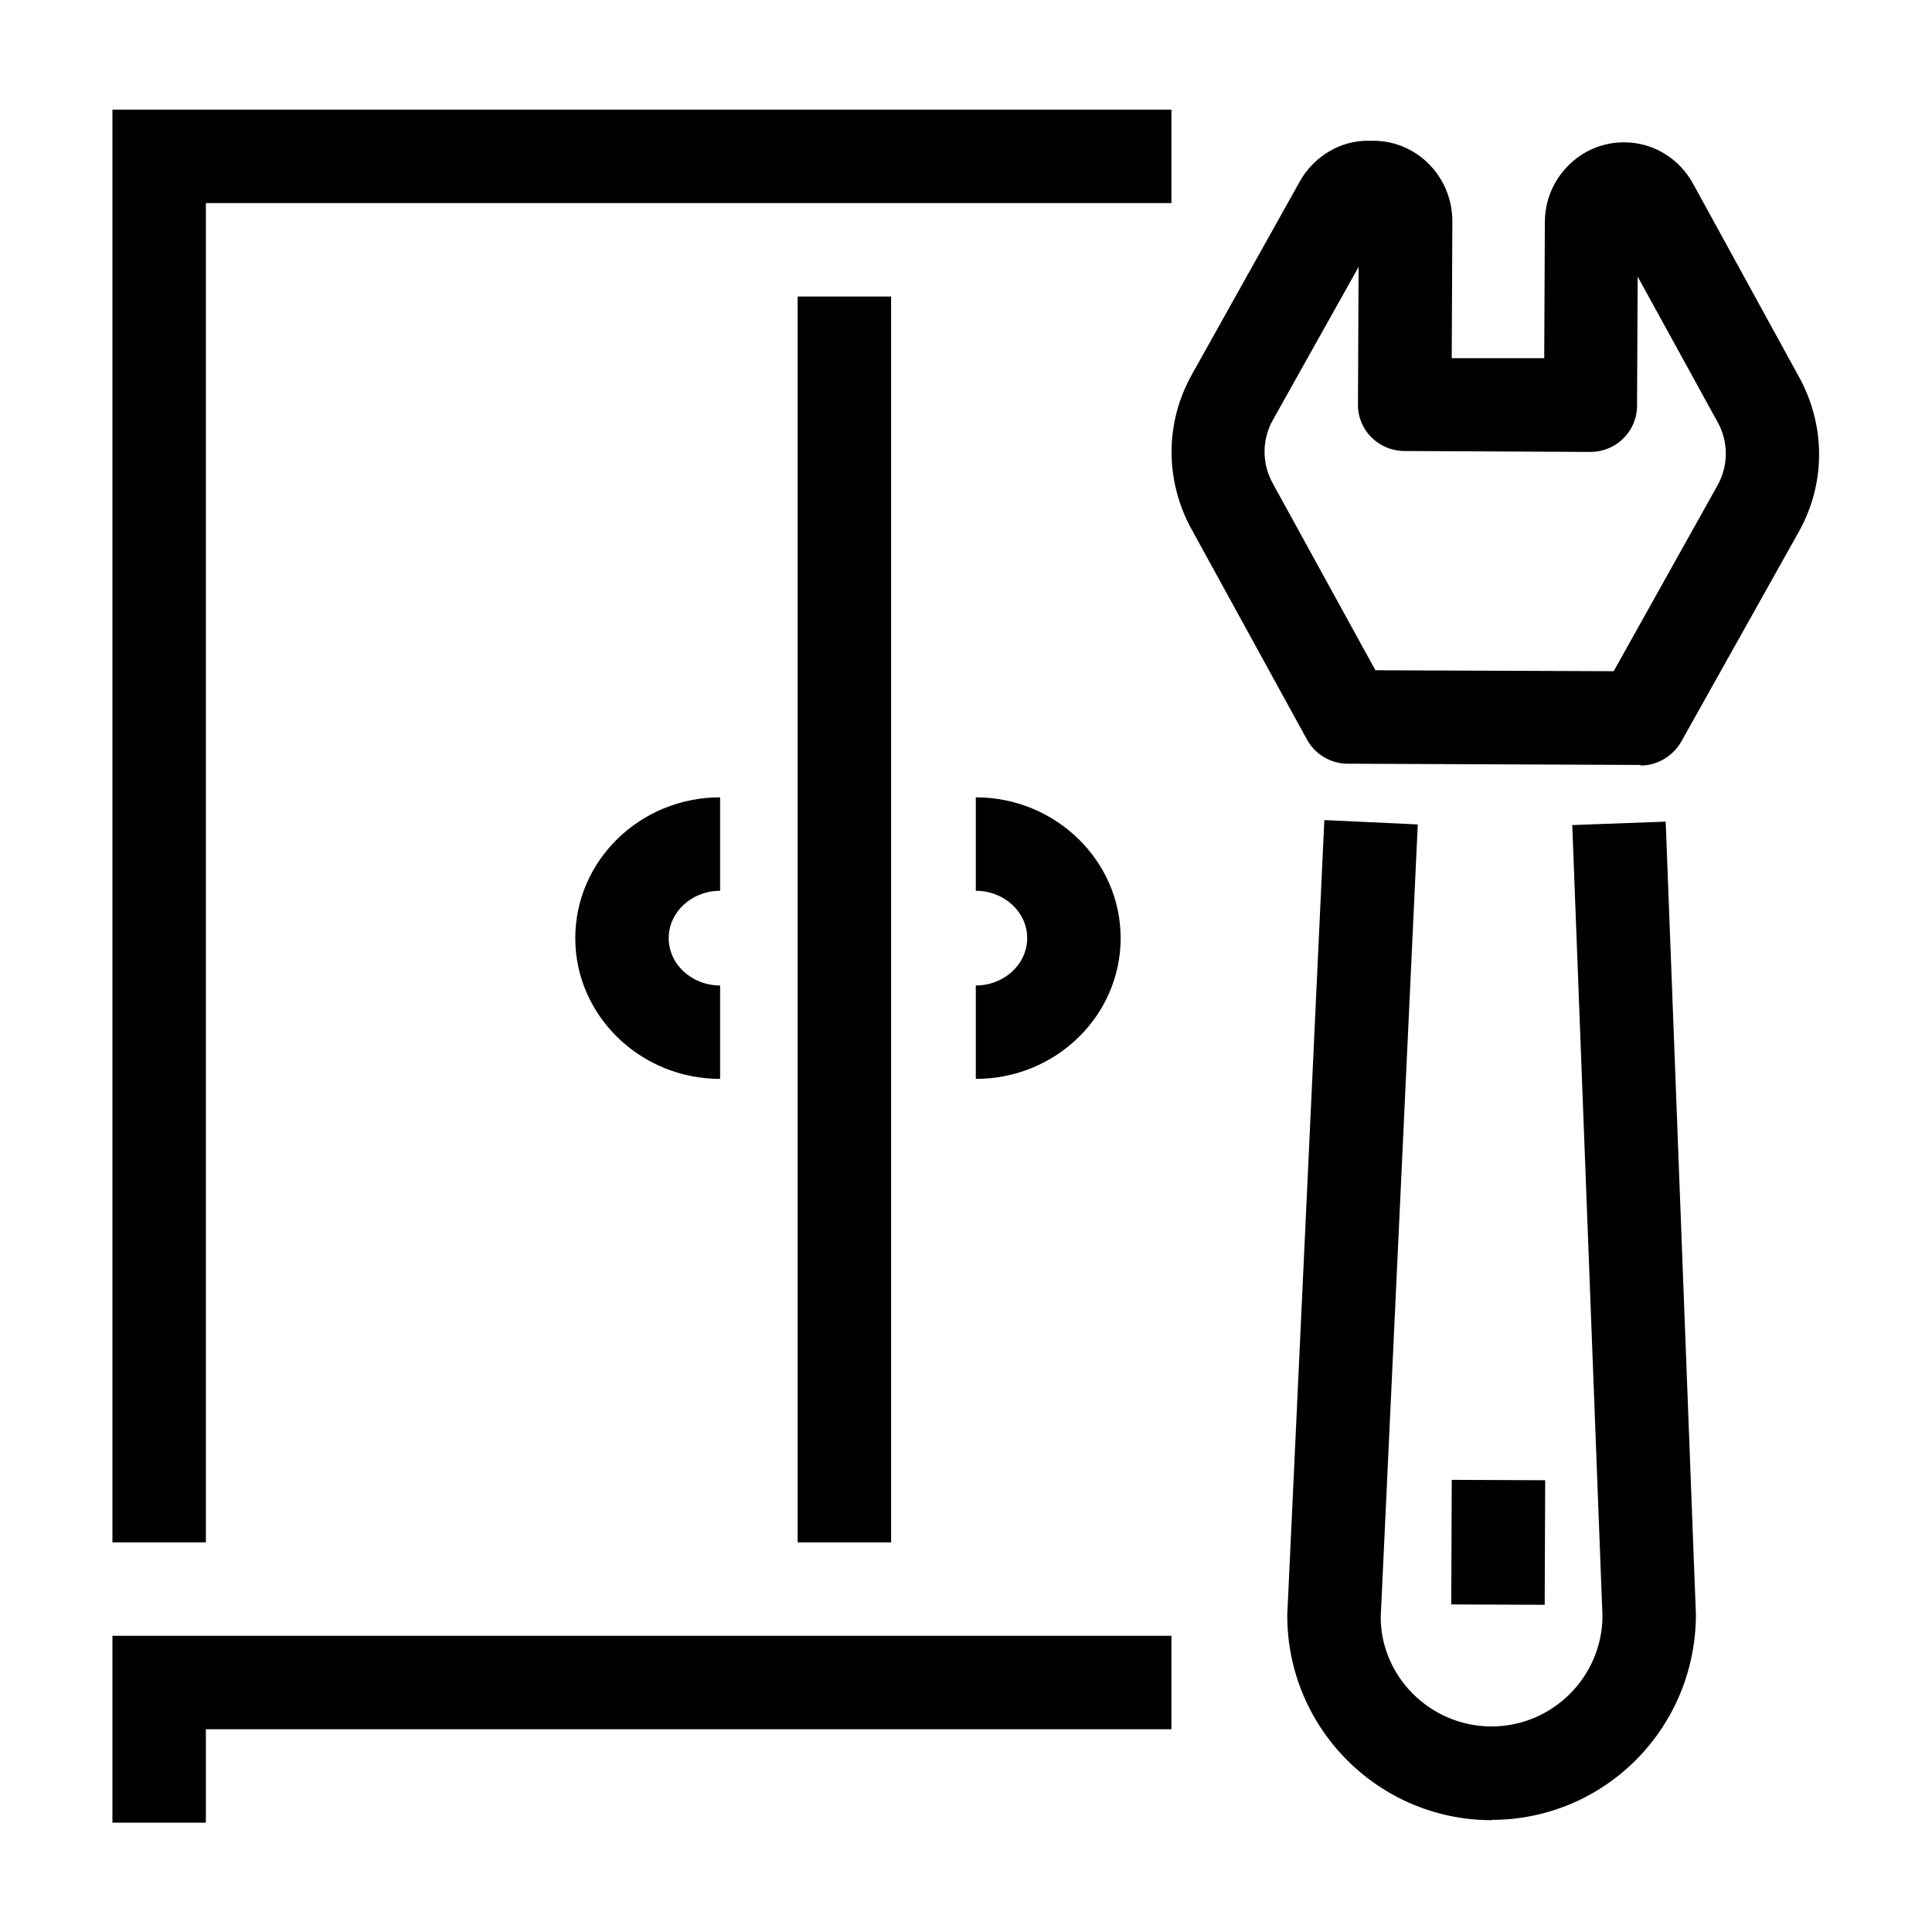 <?xml version="1.0" encoding="UTF-8"?><svg xmlns="http://www.w3.org/2000/svg" viewBox="0 0 62.03 62.03"><g id="a"/><g id="b"/><g id="c"><g><g><path d="M52.69,24.56h0l-9.42-.04c-.54,0-1.05-.3-1.31-.78l-3.71-6.76c-.85-1.56-.85-3.41,.02-4.96l3.46-6.19c.45-.81,1.32-1.33,2.22-1.31h.15c1.4,0,2.54,1.17,2.53,2.6l-.02,4.38h2.97l.02-4.36c0-.68,.26-1.32,.73-1.8,.48-.5,1.13-.77,1.81-.77h.01c.92,0,1.76,.51,2.21,1.33l3.41,6.22c.85,1.56,.85,3.41-.02,4.96l-3.77,6.73c-.27,.47-.77,.77-1.31,.77Zm-8.53-3.04l7.65,.03,3.33-5.96c.36-.64,.36-1.41,0-2.05l-2.56-4.66-.02,4.14c0,.83-.67,1.49-1.5,1.49h0l-5.97-.03c-.4,0-.78-.16-1.06-.44-.28-.28-.44-.66-.43-1.06l.02-4.41-2.75,4.91c-.36,.64-.36,1.41,0,2.05l3.29,5.99Z"/><path d="M47.89,58.44h-.03c-3.62-.02-6.54-2.97-6.53-6.59l1.19-25.52,3,.14-1.19,25.45c0,1.9,1.58,3.5,3.54,3.51h.02c1.95,0,3.55-1.59,3.56-3.54l-.97-25.4,3-.11,.97,25.46c-.01,3.67-2.95,6.59-6.56,6.59Z"/><rect x="46.1" y="48.02" width="4" height="3" transform="translate(-1.61 97.42) rotate(-89.77)"/></g><g><polygon points="6.61 49.52 3.61 49.52 3.61 3.52 37.61 3.52 37.61 6.52 6.61 6.52 6.61 49.52"/><rect x="25.61" y="9.52" width="3" height="40"/><polygon points="6.61 58.52 3.61 58.52 3.61 52.52 37.61 52.52 37.61 55.52 6.61 55.52 6.61 58.52"/><path d="M23.12,34.64c-2.56,0-4.65-2.03-4.65-4.52s2.08-4.52,4.65-4.52v3c-.91,0-1.65,.68-1.65,1.52s.74,1.52,1.65,1.52v3Z"/><path d="M31.33,34.64v-3c.91,0,1.65-.68,1.65-1.52s-.74-1.52-1.65-1.52v-3c2.56,0,4.65,2.03,4.65,4.52s-2.08,4.52-4.65,4.52Z"/></g></g></g><g id="d"/></svg>